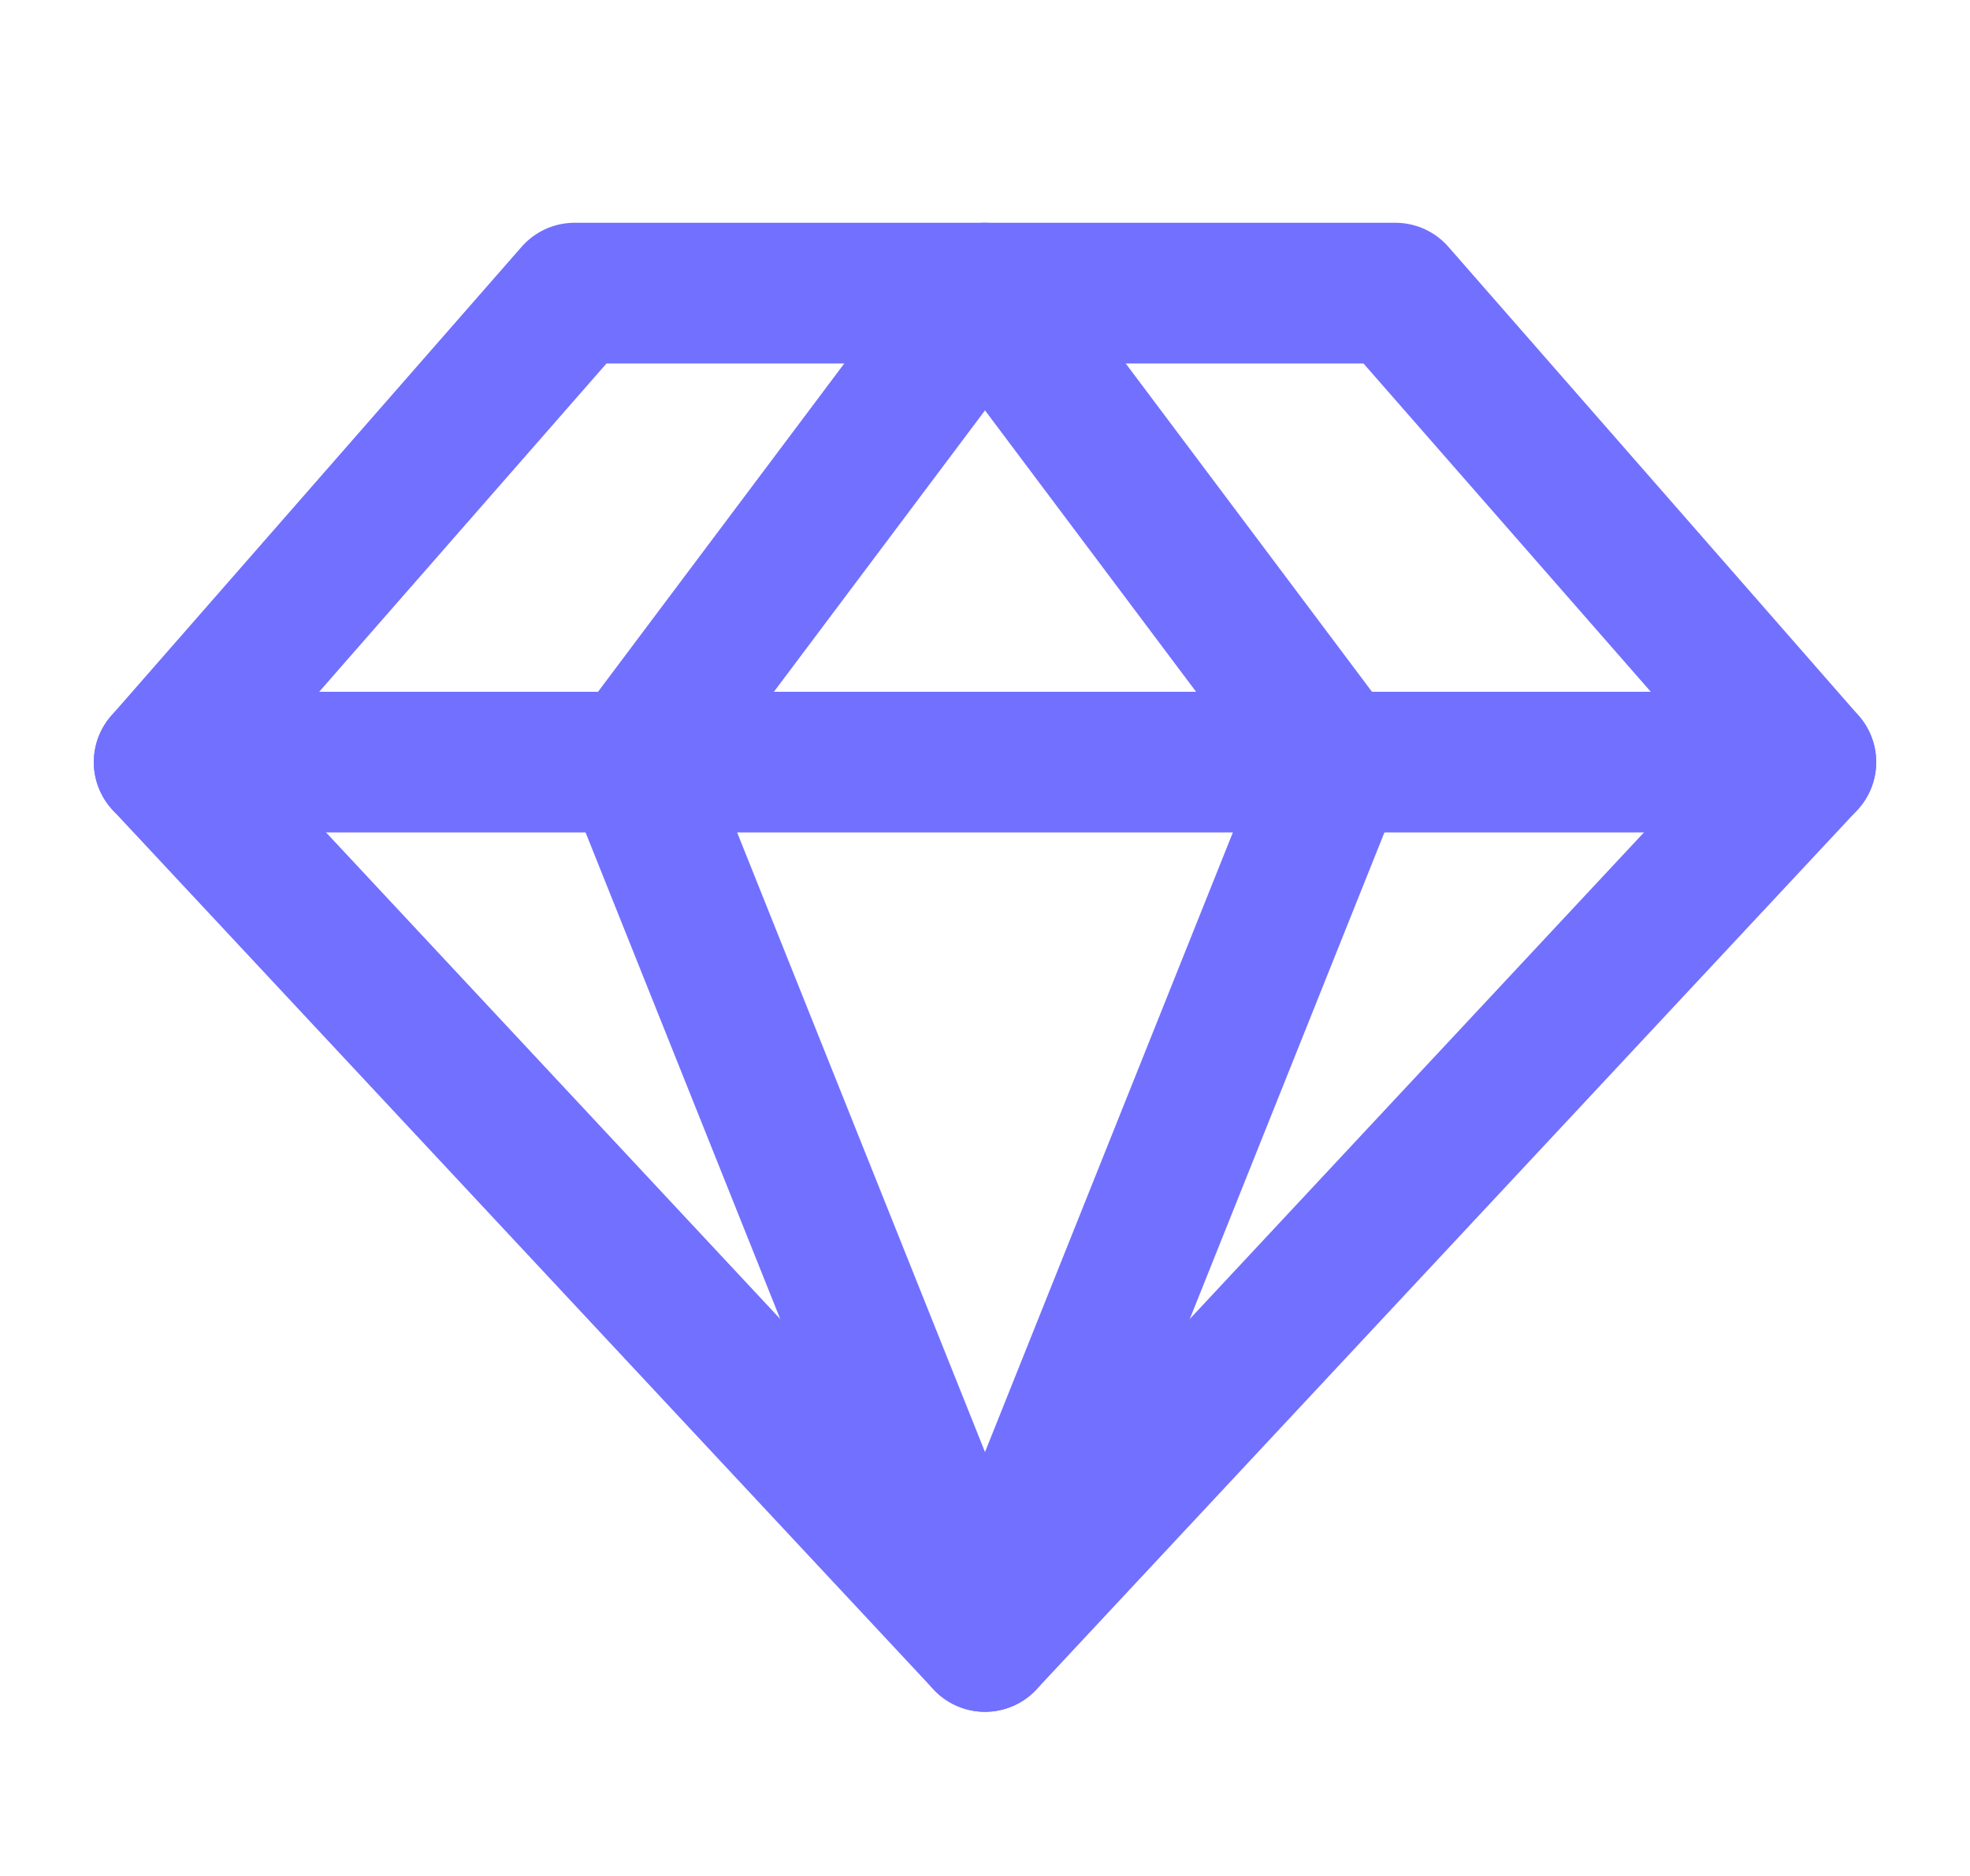 <svg width="21" height="20" viewBox="0 0 21 20" fill="none" xmlns="http://www.w3.org/2000/svg">
<g clip-path="url(#clip0_0_38)">
<path d="M6.125 3.125H14.875L19.25 8.125L10.5 17.5L1.75 8.125L6.125 3.125Z" stroke="#7270FF" stroke-width="1.5" stroke-linecap="round" stroke-linejoin="round"/>
<path d="M14.25 8.125L10.5 17.5L6.75 8.125L10.5 3.125L14.25 8.125Z" stroke="#7270FF" stroke-width="1.5" stroke-linecap="round" stroke-linejoin="round"/>
<path d="M1.75 8.125H19.25" stroke="#7270FF" stroke-width="1.5" stroke-linecap="round" stroke-linejoin="round"/>
</g>
<defs>
<clipPath id="clip0_0_38">
<rect width="20" height="20" fill="white" transform="translate(0.5)"/>
</clipPath>
</defs>
</svg>
